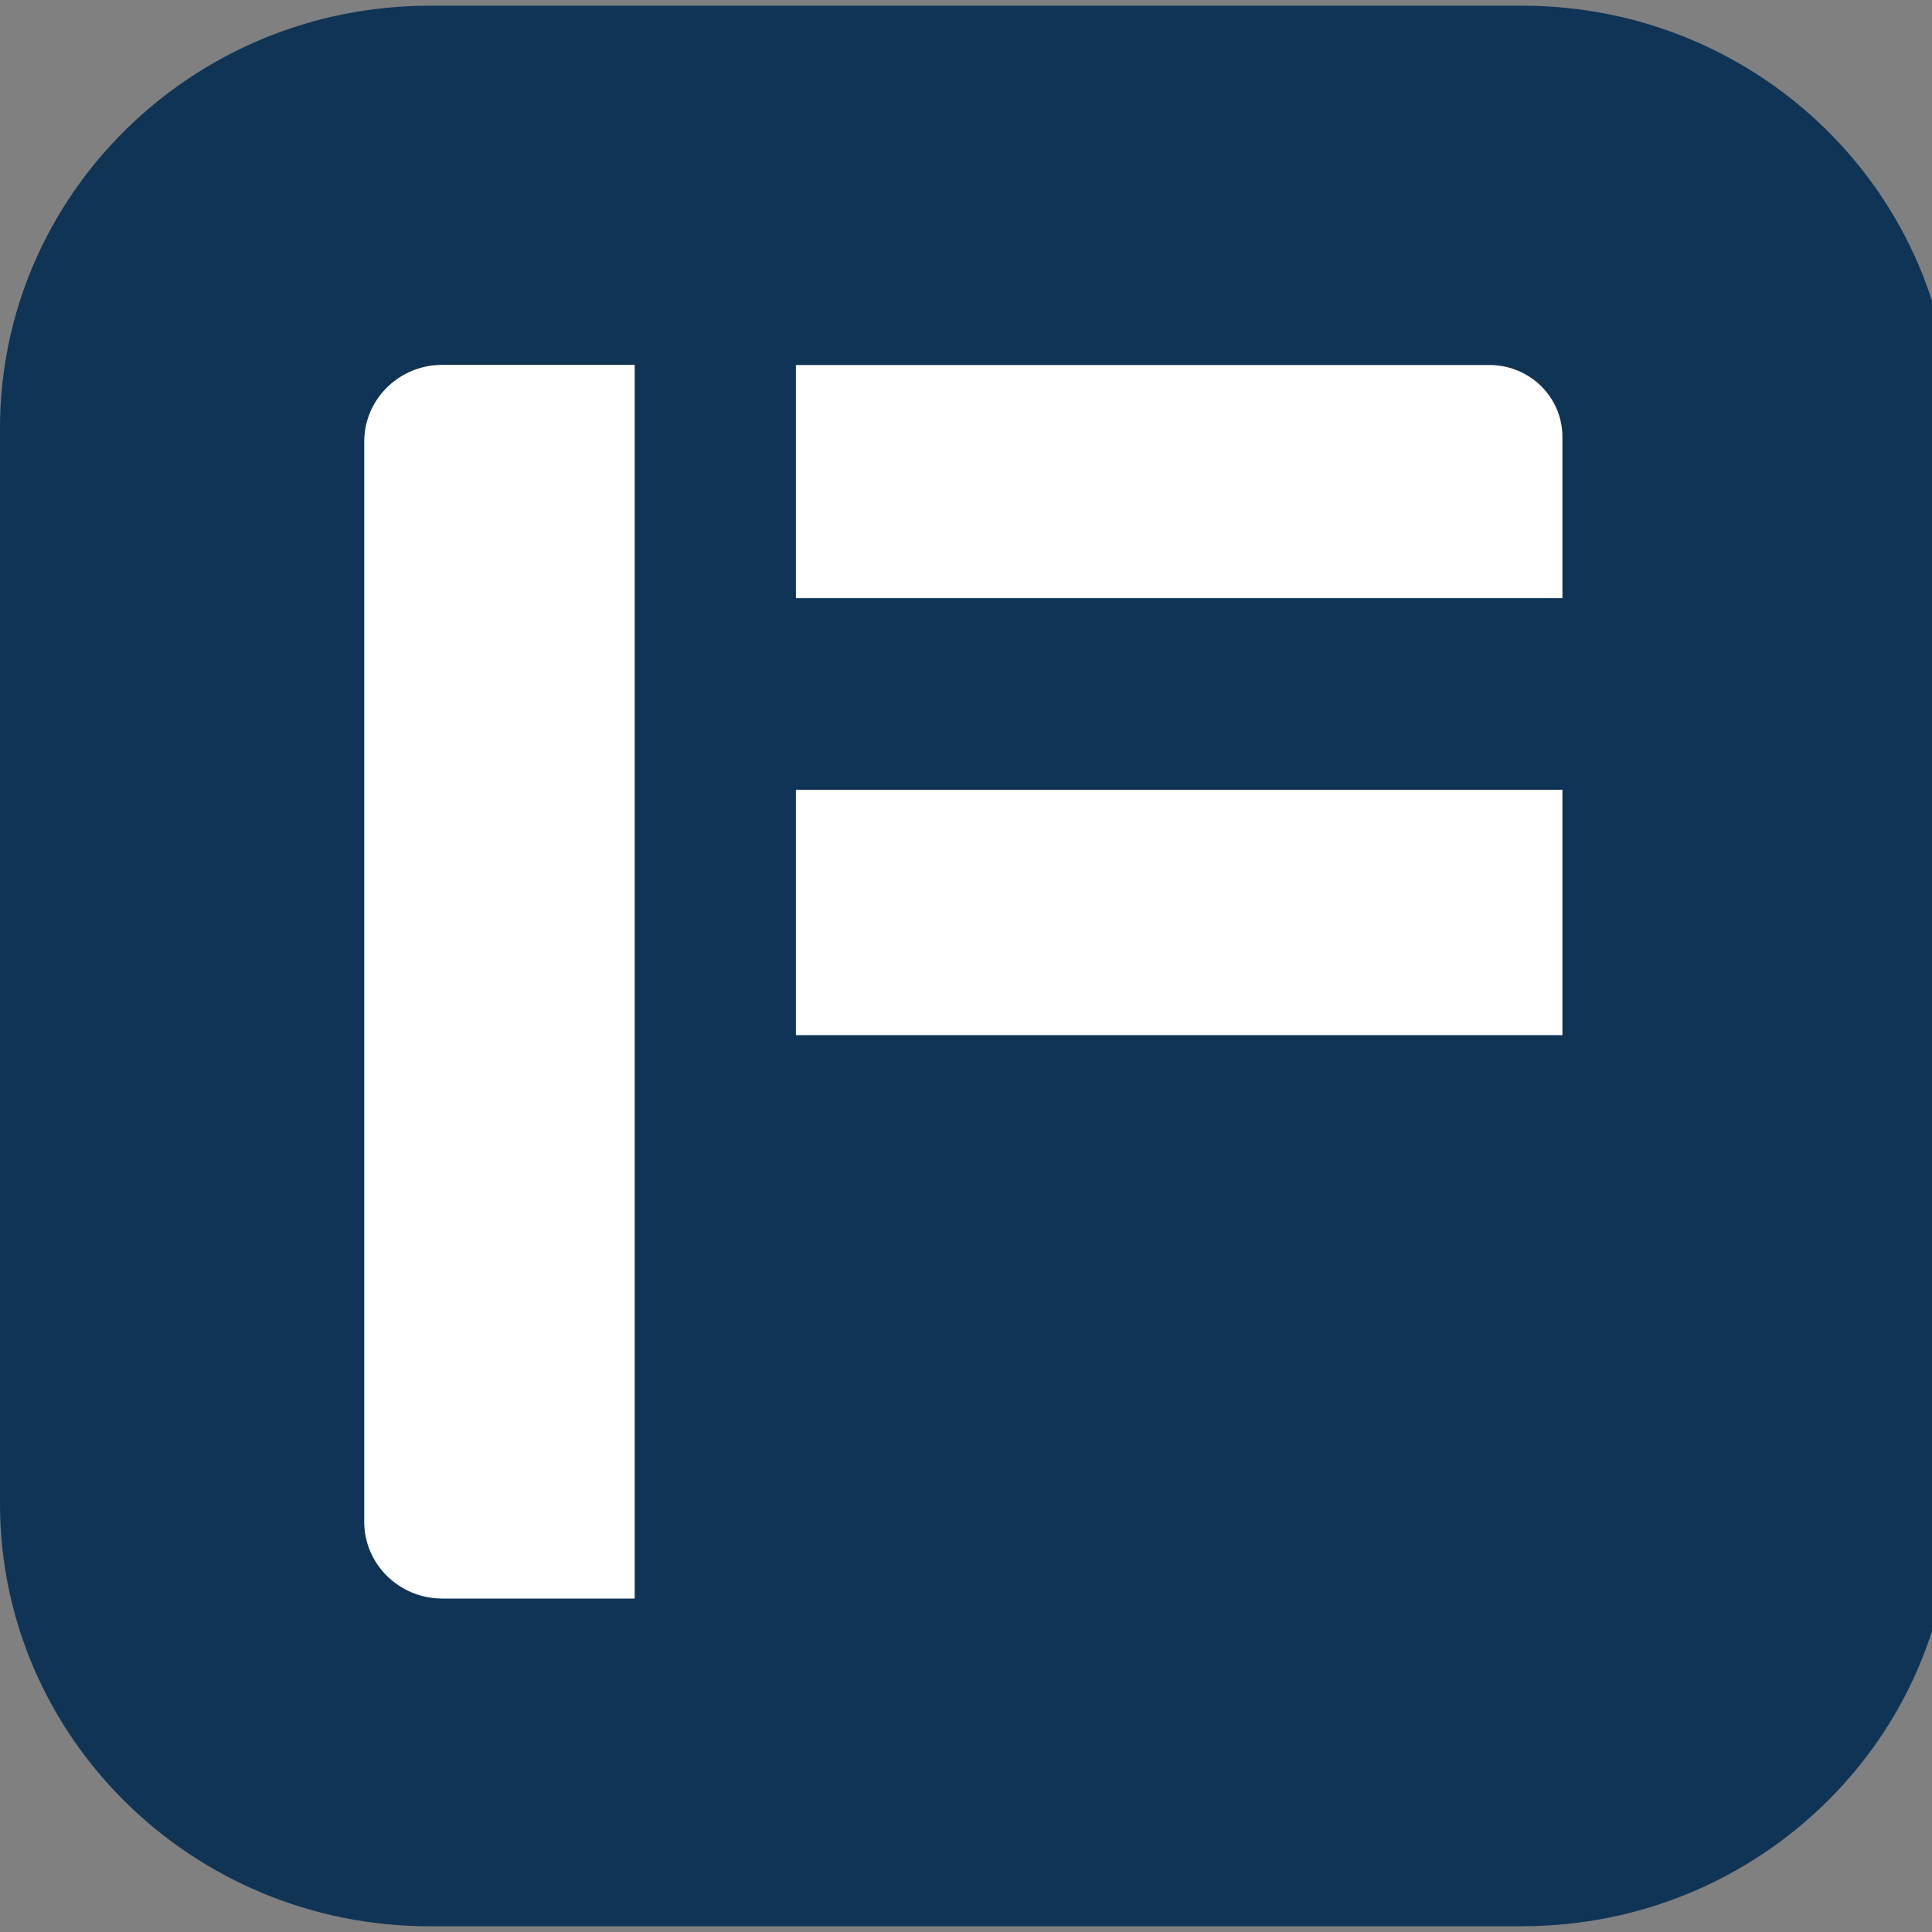 <svg xmlns="http://www.w3.org/2000/svg" width="27" height="27" fill="none" xmlns:v="https://vecta.io/nano"><rect width="100%" height="100%" fill="#808080" stroke="none"/><g clip-path="url(#A)"><path d="M21.276 26.92H6.002C2.689 26.92 0 24.274 0 21.013V5.987C0 2.726 2.689.08 6.002.08h15.274c3.314 0 6.002 2.645 6.002 5.906v15.029c0 3.261-2.688 5.904-6.002 5.904z" fill="#0f3456"/><g fill="#fff"><path d="M6.182 22.34H8.87V5.099H6.182c-.604 0-1.092.48-1.092 1.075v15.091c0 .595.488 1.075 1.092 1.075zM21.835 8.357V6.106c0-.556-.456-1.005-1.021-1.005h-9.691V8.36h10.712v-.003zm-10.712 6.109v-3.429h10.712v3.429H11.123z"/></g></g><defs><clipPath id="A"><path fill="#fff" d="M0 0h27v27H0z"/></clipPath></defs></svg>